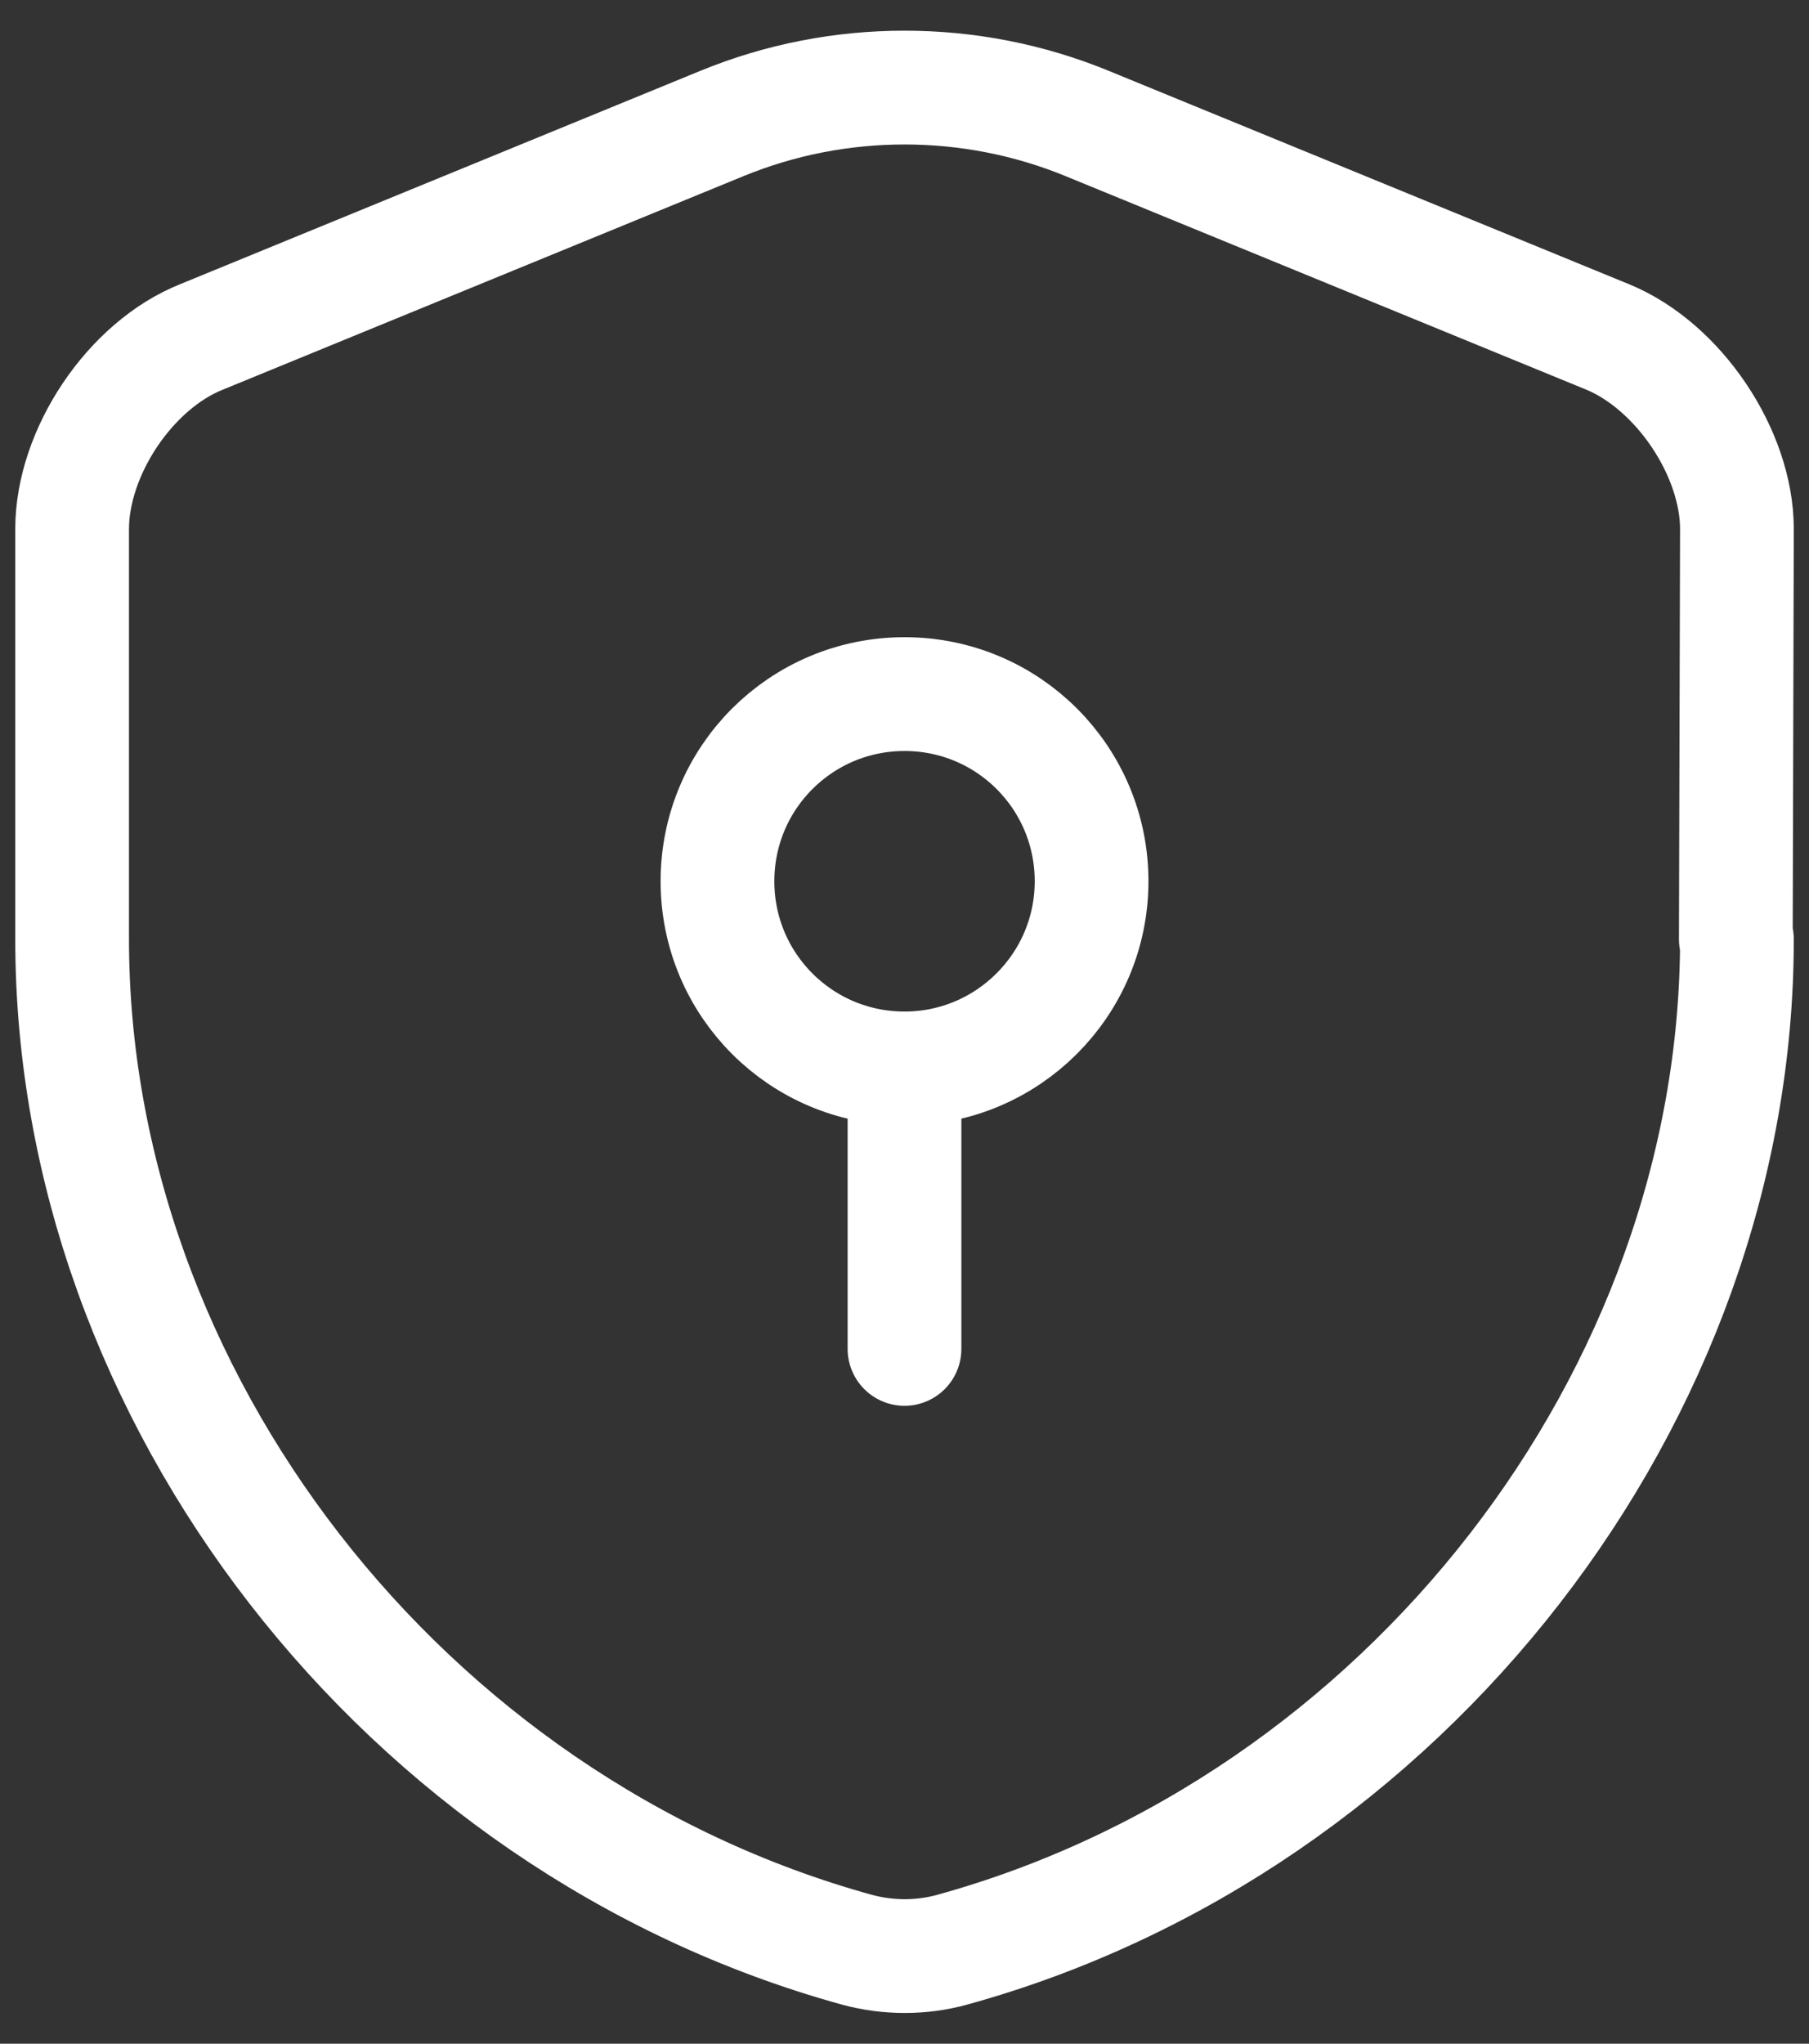 <svg width="31" height="35" viewBox="0 0 31 35" fill="none" xmlns="http://www.w3.org/2000/svg">
<rect x="0" y="0" width="31" height="35" fill="#333333" stroke="none"/>
<path d="M29.765 16.086C29.765 23.91 24.085 31.247 16.319 33.39C15.793 33.536 15.218 33.536 14.682 33.39C6.917 31.247 1.236 23.91 1.236 16.086V9.061C1.236 7.746 2.23 6.255 3.458 5.768L12.373 2.114C14.37 1.295 16.631 1.295 18.628 2.114L27.544 5.768C28.762 6.265 29.765 7.755 29.765 9.061L29.746 16.086H29.765Z" stroke="white" stroke-width="1.949" stroke-linecap="round" stroke-linejoin="round"/>
<path d="M15.501 18.298C17.264 18.298 18.706 16.866 18.706 15.092C18.706 13.319 17.274 11.887 15.501 11.887C13.727 11.887 12.295 13.319 12.295 15.092C12.295 16.866 13.727 18.298 15.501 18.298Z" stroke="white" stroke-width="1.949" stroke-linecap="round" stroke-linejoin="round"/>
<path d="M15.5 18.298V23.101" stroke="white" stroke-width="1.949" stroke-linecap="round" stroke-linejoin="round"/>
</svg>
